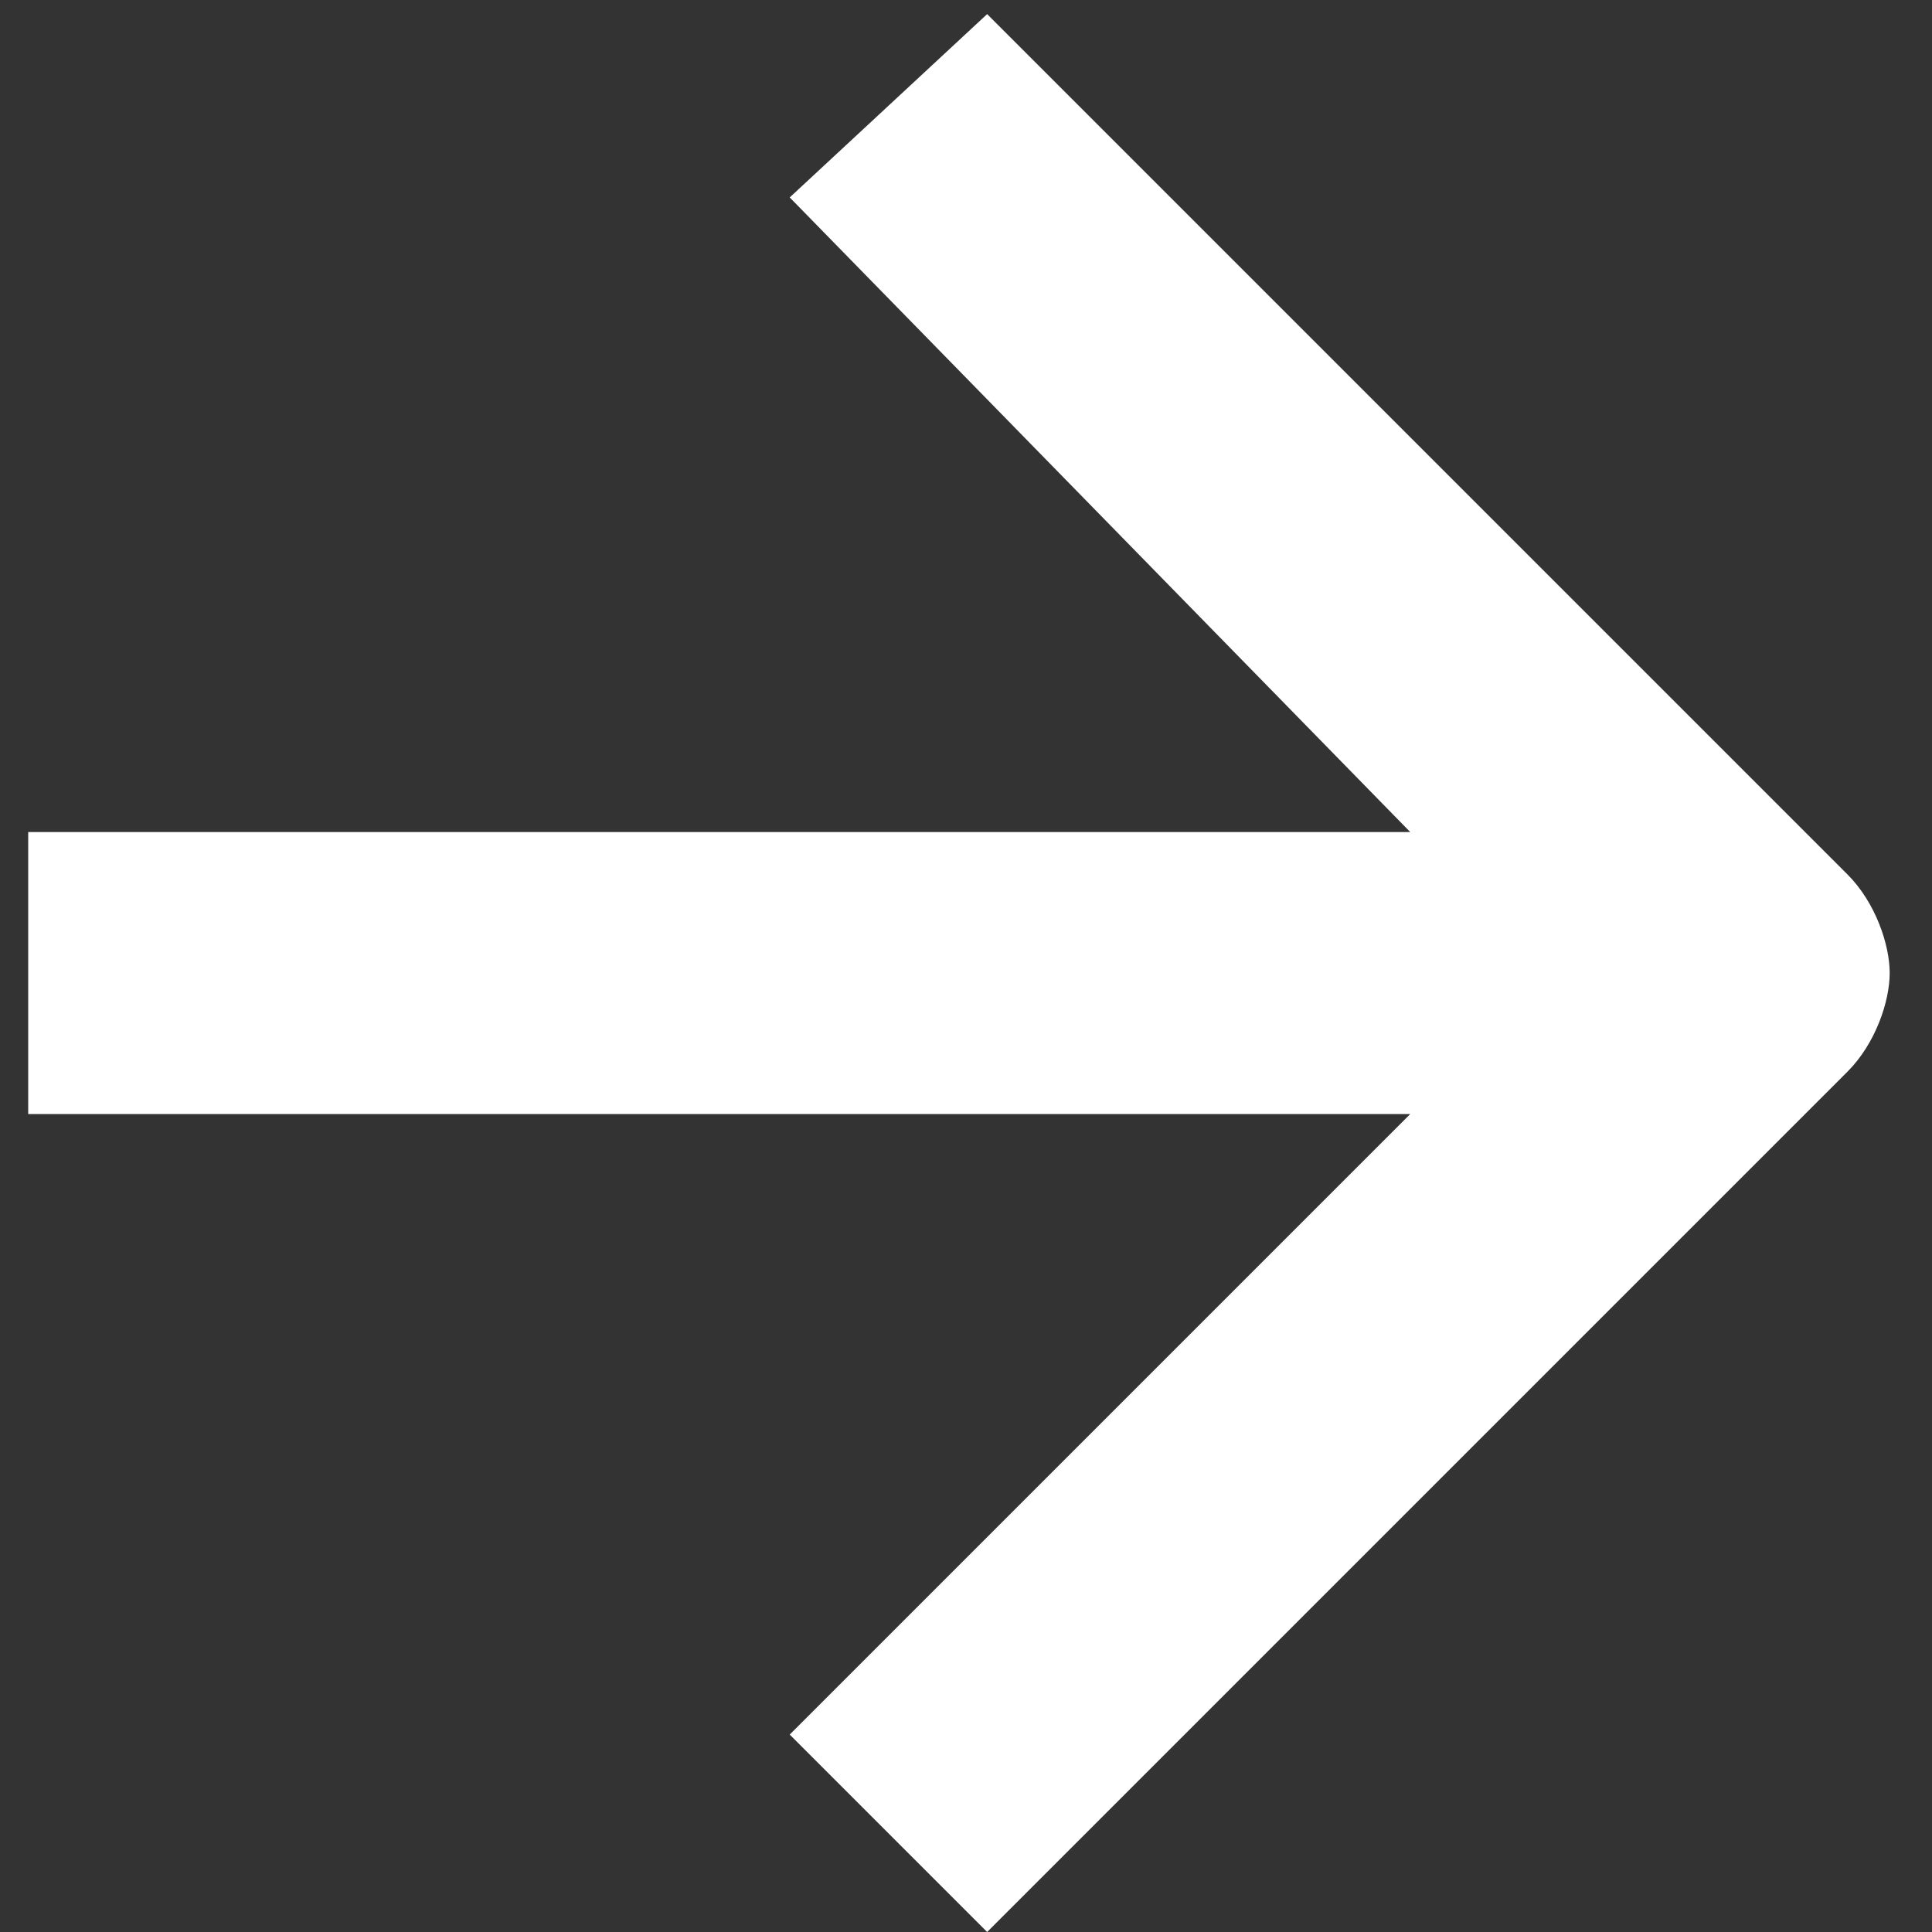 <?xml version="1.0" encoding="utf-8"?>
<!-- Generator: Adobe Illustrator 27.6.1, SVG Export Plug-In . SVG Version: 6.00 Build 0)  -->
<svg version="1.1" id="Vrstva_1" xmlns="http://www.w3.org/2000/svg" xmlns:xlink="http://www.w3.org/1999/xlink" x="0px" y="0px"
	 viewBox="0 0 13.7 13.7" style="enable-background:new 0 0 13.7 13.7;" xml:space="preserve">
<rect x="0" y="0" width="13.7" height="13.7" fill="#333333" stroke="none"/>
<style type="text/css">
	.st0{fill:#FFFFFF;}
</style>
<path class="st0" d="M5.6,1.4L10,5.9H0.2v2H10l-4.4,4.4L7,13.7l6.1-6.1c0.2-0.2,0.3-0.5,0.3-0.7s-0.1-0.5-0.3-0.7L7,0.1L5.6,1.4z"/>
</svg>
